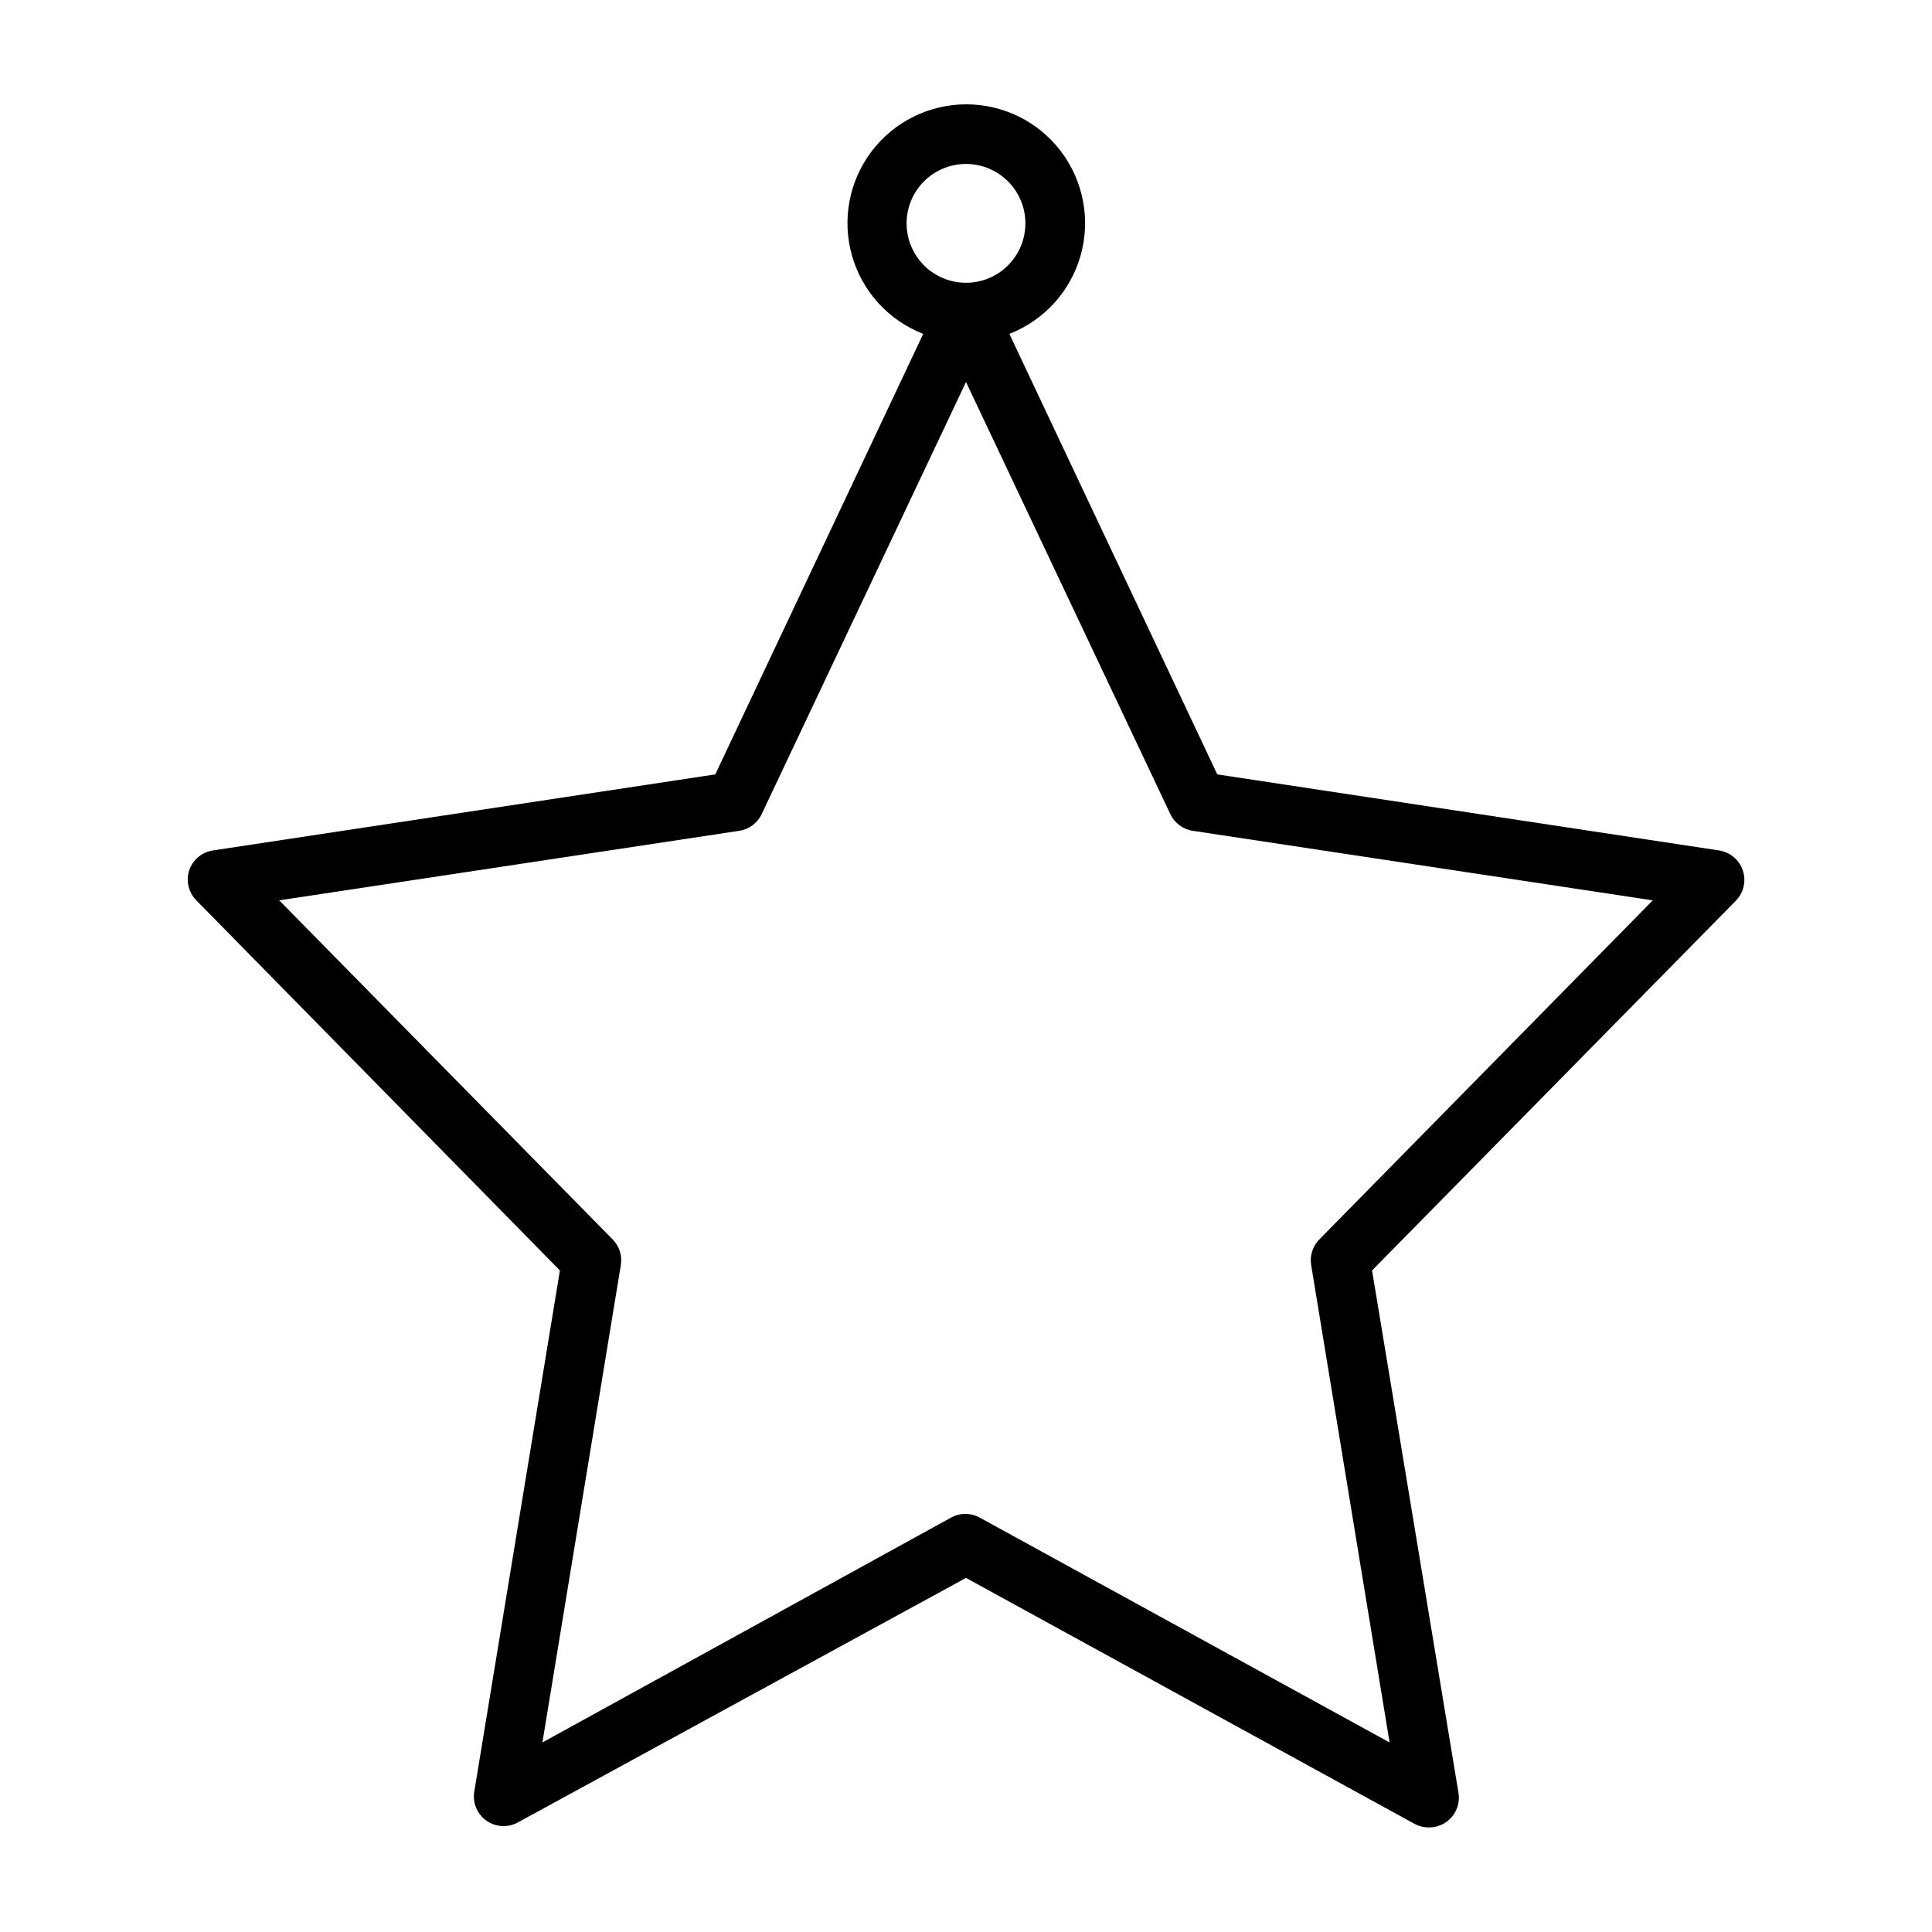 <?xml version="1.0" encoding="UTF-8"?>
<!-- Uploaded to: SVG Repo, www.svgrepo.com, Generator: SVG Repo Mixer Tools -->
<svg fill="#000000" width="800px" height="800px" version="1.1" viewBox="144 144 512 512" xmlns="http://www.w3.org/2000/svg">
 <path d="m605.85 374.65c-0.941-2.801-3.375-4.84-6.297-5.277l-132.96-20.152-55.105-116.74c9.199-3.578 16.188-11.262 18.879-20.754 2.691-9.496 0.777-19.703-5.176-27.578-5.949-7.875-15.25-12.5-25.117-12.5-9.871 0-19.168 4.625-25.121 12.5-5.949 7.875-7.867 18.082-5.172 27.578 2.691 9.492 9.68 17.176 18.879 20.754l-55.105 116.74-133.12 20.152c-2.922 0.438-5.356 2.477-6.297 5.277-0.891 2.754-0.195 5.781 1.812 7.871l96.43 98.164-22.75 138.47c-0.336 2.902 0.961 5.754 3.371 7.402 2.41 1.652 5.539 1.832 8.125 0.469l118.87-64.863 118.87 65.18c1.16 0.625 2.457 0.949 3.777 0.945 2.324 0.027 4.547-0.973 6.062-2.734 1.52-1.762 2.184-4.102 1.809-6.398l-22.906-138.47 96.434-98.008c2.066-2.121 2.766-5.227 1.809-8.027zm-205.85-187.2c4.176 0 8.18 1.66 11.133 4.613 2.949 2.953 4.609 6.957 4.609 11.133s-1.66 8.18-4.609 11.133c-2.953 2.953-6.957 4.609-11.133 4.609s-8.18-1.656-11.133-4.609c-2.953-2.953-4.613-6.957-4.613-11.133s1.66-8.18 4.613-11.133c2.953-2.953 6.957-4.613 11.133-4.613zm93.598 285.05c-1.742 1.793-2.531 4.305-2.125 6.769l20.781 126.5-108.48-59.512c-2.438-1.406-5.438-1.406-7.871 0l-108.16 59.512 20.781-126.5h0.004c0.406-2.465-0.383-4.977-2.129-6.769l-88.402-89.898 121.86-18.422c2.606-0.375 4.852-2.031 5.984-4.406l54.16-114.54 54.16 114.54h-0.004c1.133 2.375 3.379 4.031 5.984 4.406l121.86 18.422z"/>
</svg>